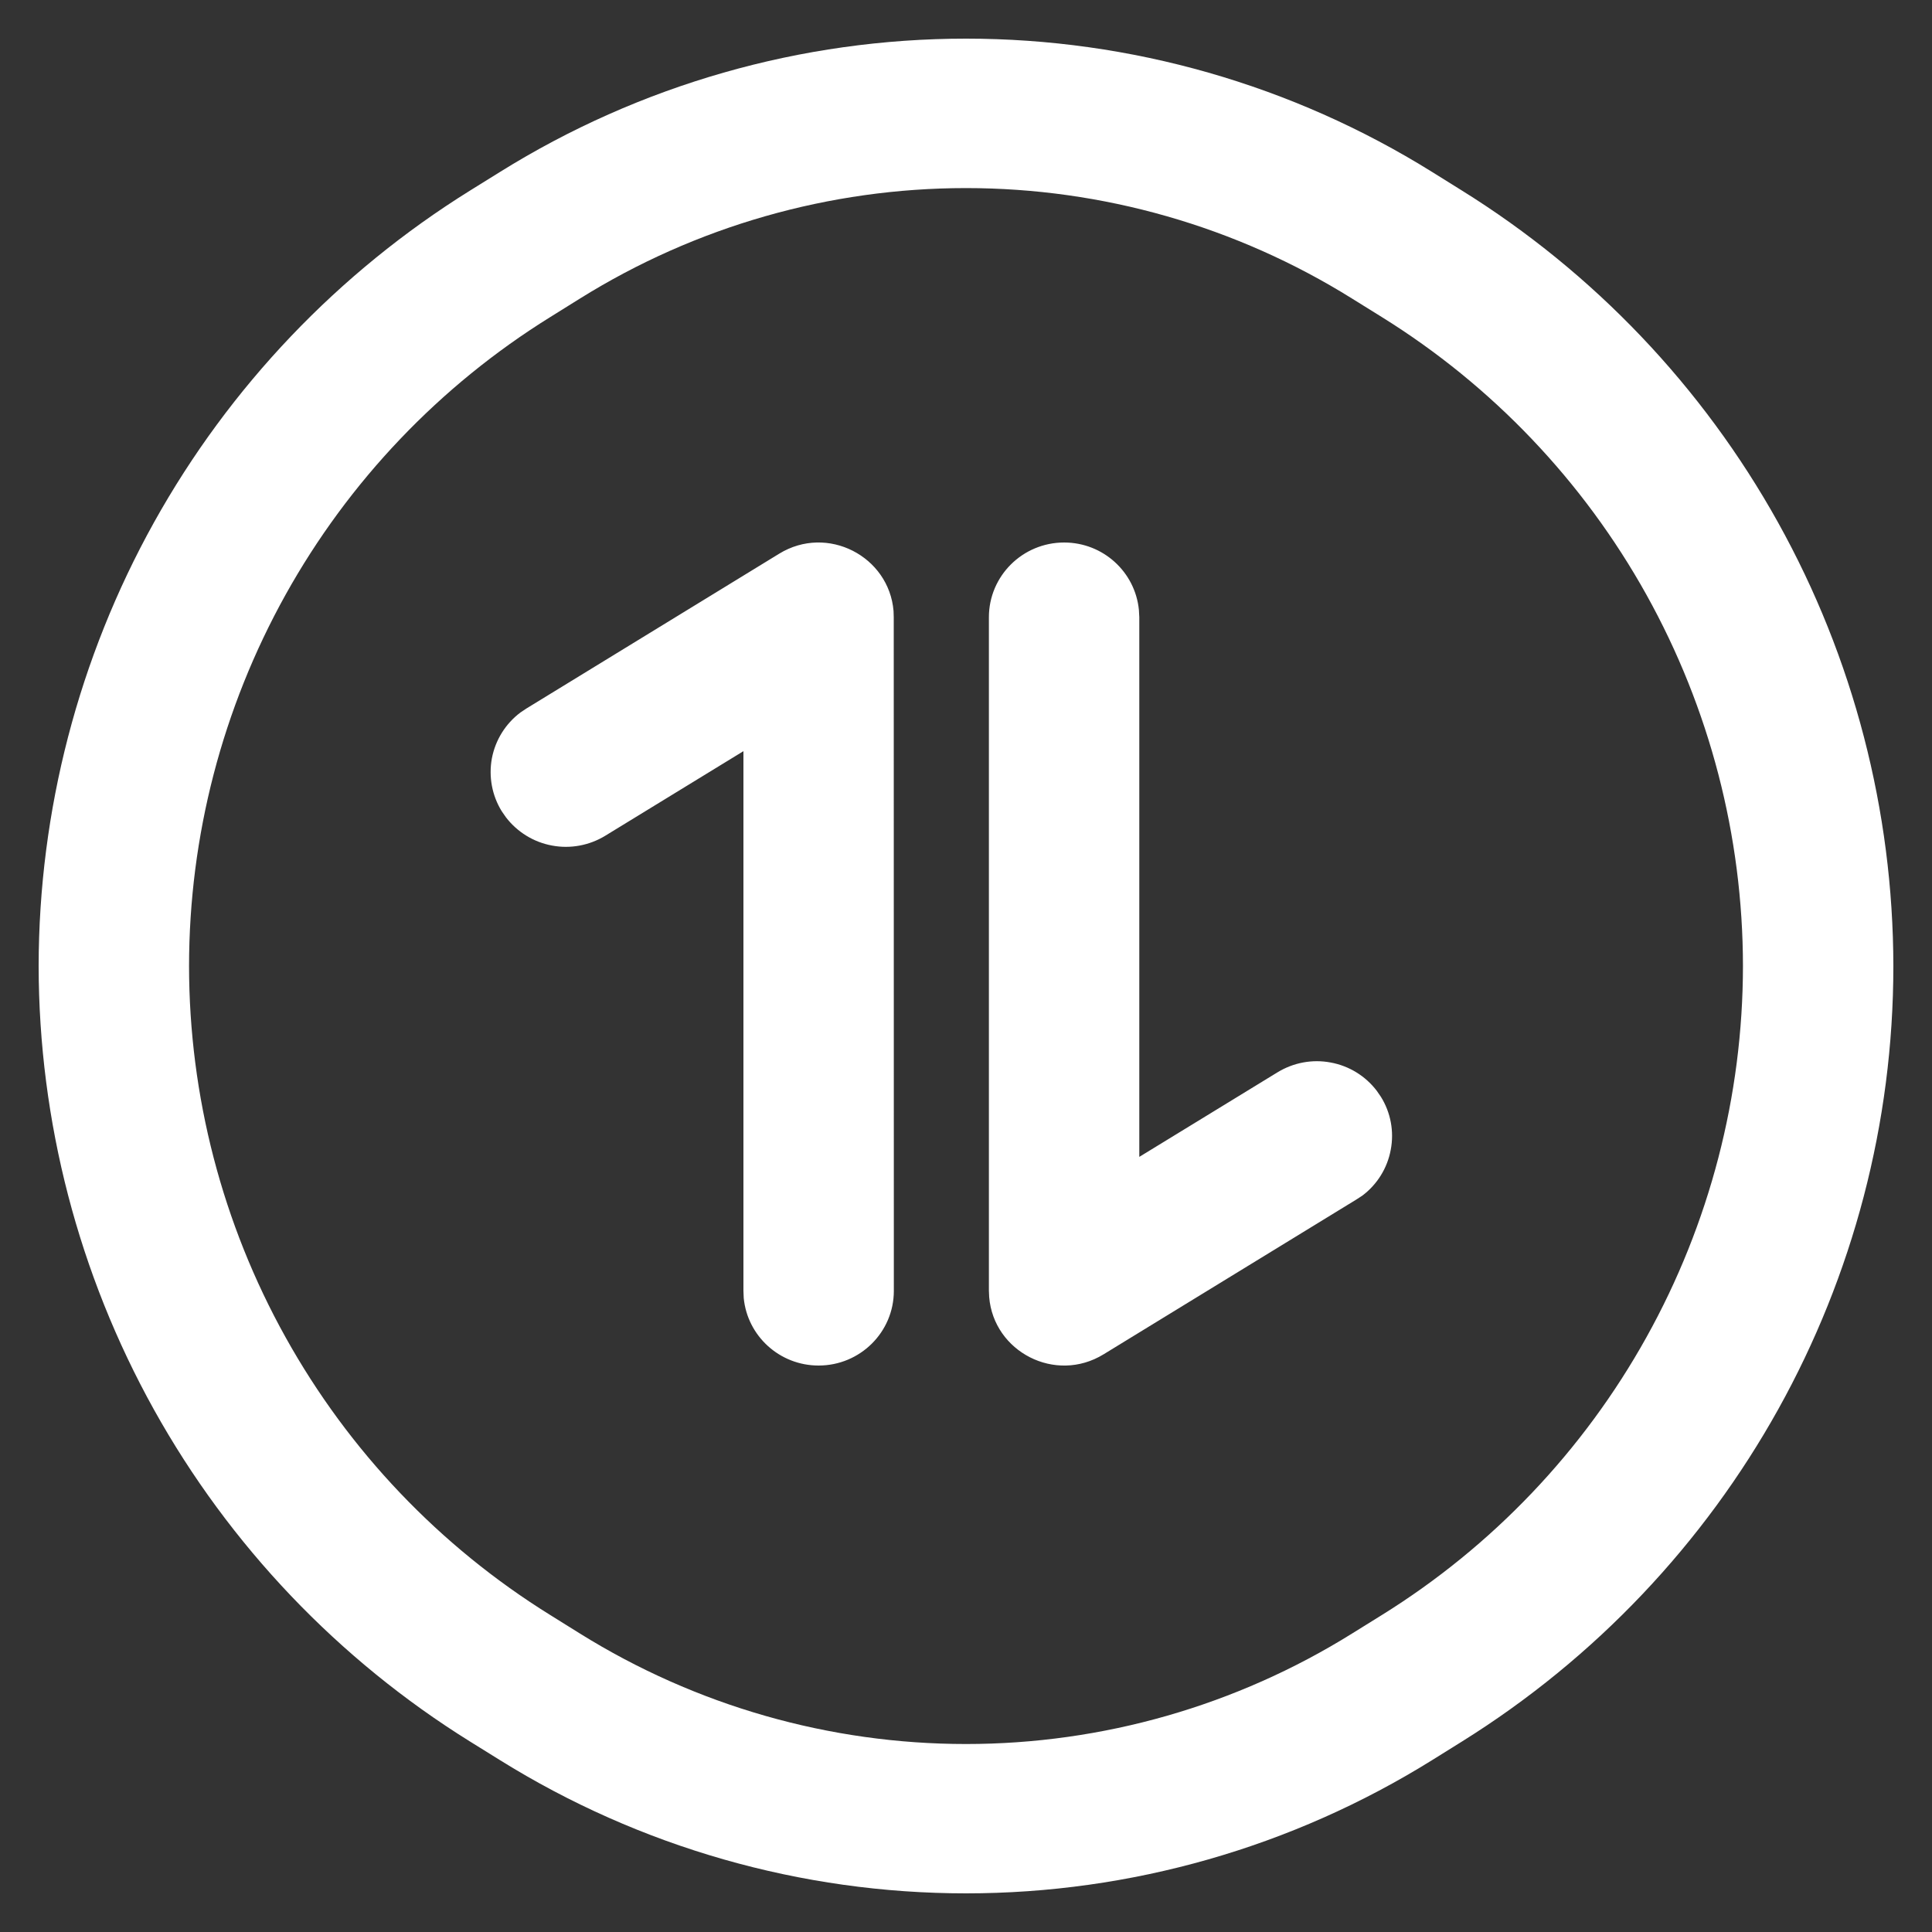 <svg width="20" height="20" viewBox="0 0 20 20" fill="none" xmlns="http://www.w3.org/2000/svg">
<rect x="0" y="0" width="20" height="20" fill="#333333" stroke="none"/>
<path d="M19.6 10C19.6 13.262 17.913 16.295 15.133 18.029L14.825 18.221C13.377 19.122 11.706 19.6 10 19.6C8.295 19.6 6.623 19.122 5.176 18.221L4.867 18.029C3.502 17.18 2.376 15.998 1.594 14.593C0.813 13.188 0.402 11.608 0.4 10C0.402 8.393 0.813 6.812 1.594 5.408C2.376 4.003 3.502 2.821 4.867 1.972L5.176 1.78C6.623 0.878 8.295 0.4 10 0.4C11.706 0.4 13.377 0.878 14.825 1.78L15.133 1.972C16.498 2.821 17.624 4.003 18.406 5.408C19.187 6.812 19.598 8.393 19.6 10ZM18.043 10C18.042 8.655 17.698 7.333 17.044 6.157C16.39 4.982 15.448 3.993 14.306 3.283L13.997 3.091C12.798 2.343 11.413 1.947 10 1.947C8.587 1.947 7.202 2.343 6.003 3.091L5.695 3.283C4.552 3.993 3.61 4.982 2.956 6.157C2.302 7.333 1.958 8.655 1.957 10C1.958 11.345 2.302 12.668 2.956 13.843C3.61 15.019 4.552 16.008 5.695 16.718L6.003 16.91C7.202 17.657 8.587 18.054 10 18.054C11.413 18.054 12.798 17.657 13.997 16.91L14.306 16.718C15.448 16.008 16.39 15.019 17.044 13.843C17.698 12.668 18.042 11.345 18.043 10ZM9.253 13.363C9.253 13.79 8.904 14.136 8.474 14.136C8.07 14.136 7.737 13.83 7.699 13.437L7.696 13.363L7.696 7.776L6.265 8.652C6.101 8.752 5.904 8.789 5.714 8.753C5.524 8.718 5.354 8.613 5.237 8.46L5.194 8.398C5.093 8.235 5.057 8.039 5.092 7.85C5.128 7.661 5.233 7.492 5.387 7.376L5.45 7.334L8.066 5.732C8.565 5.426 9.203 5.759 9.25 6.325L9.252 6.391L9.253 13.363ZM14.103 12.377L14.04 12.418L11.424 14.02C10.924 14.326 10.287 13.993 10.24 13.428L10.237 13.361L10.237 6.39C10.237 5.962 10.586 5.616 11.016 5.616C11.42 5.616 11.752 5.922 11.79 6.315L11.794 6.39L11.794 11.976L13.224 11.101C13.389 11 13.585 10.963 13.775 10.999C13.966 11.034 14.136 11.139 14.253 11.293L14.295 11.354C14.397 11.518 14.433 11.713 14.397 11.902C14.362 12.092 14.257 12.261 14.103 12.377Z" fill="white"/>
</svg>
